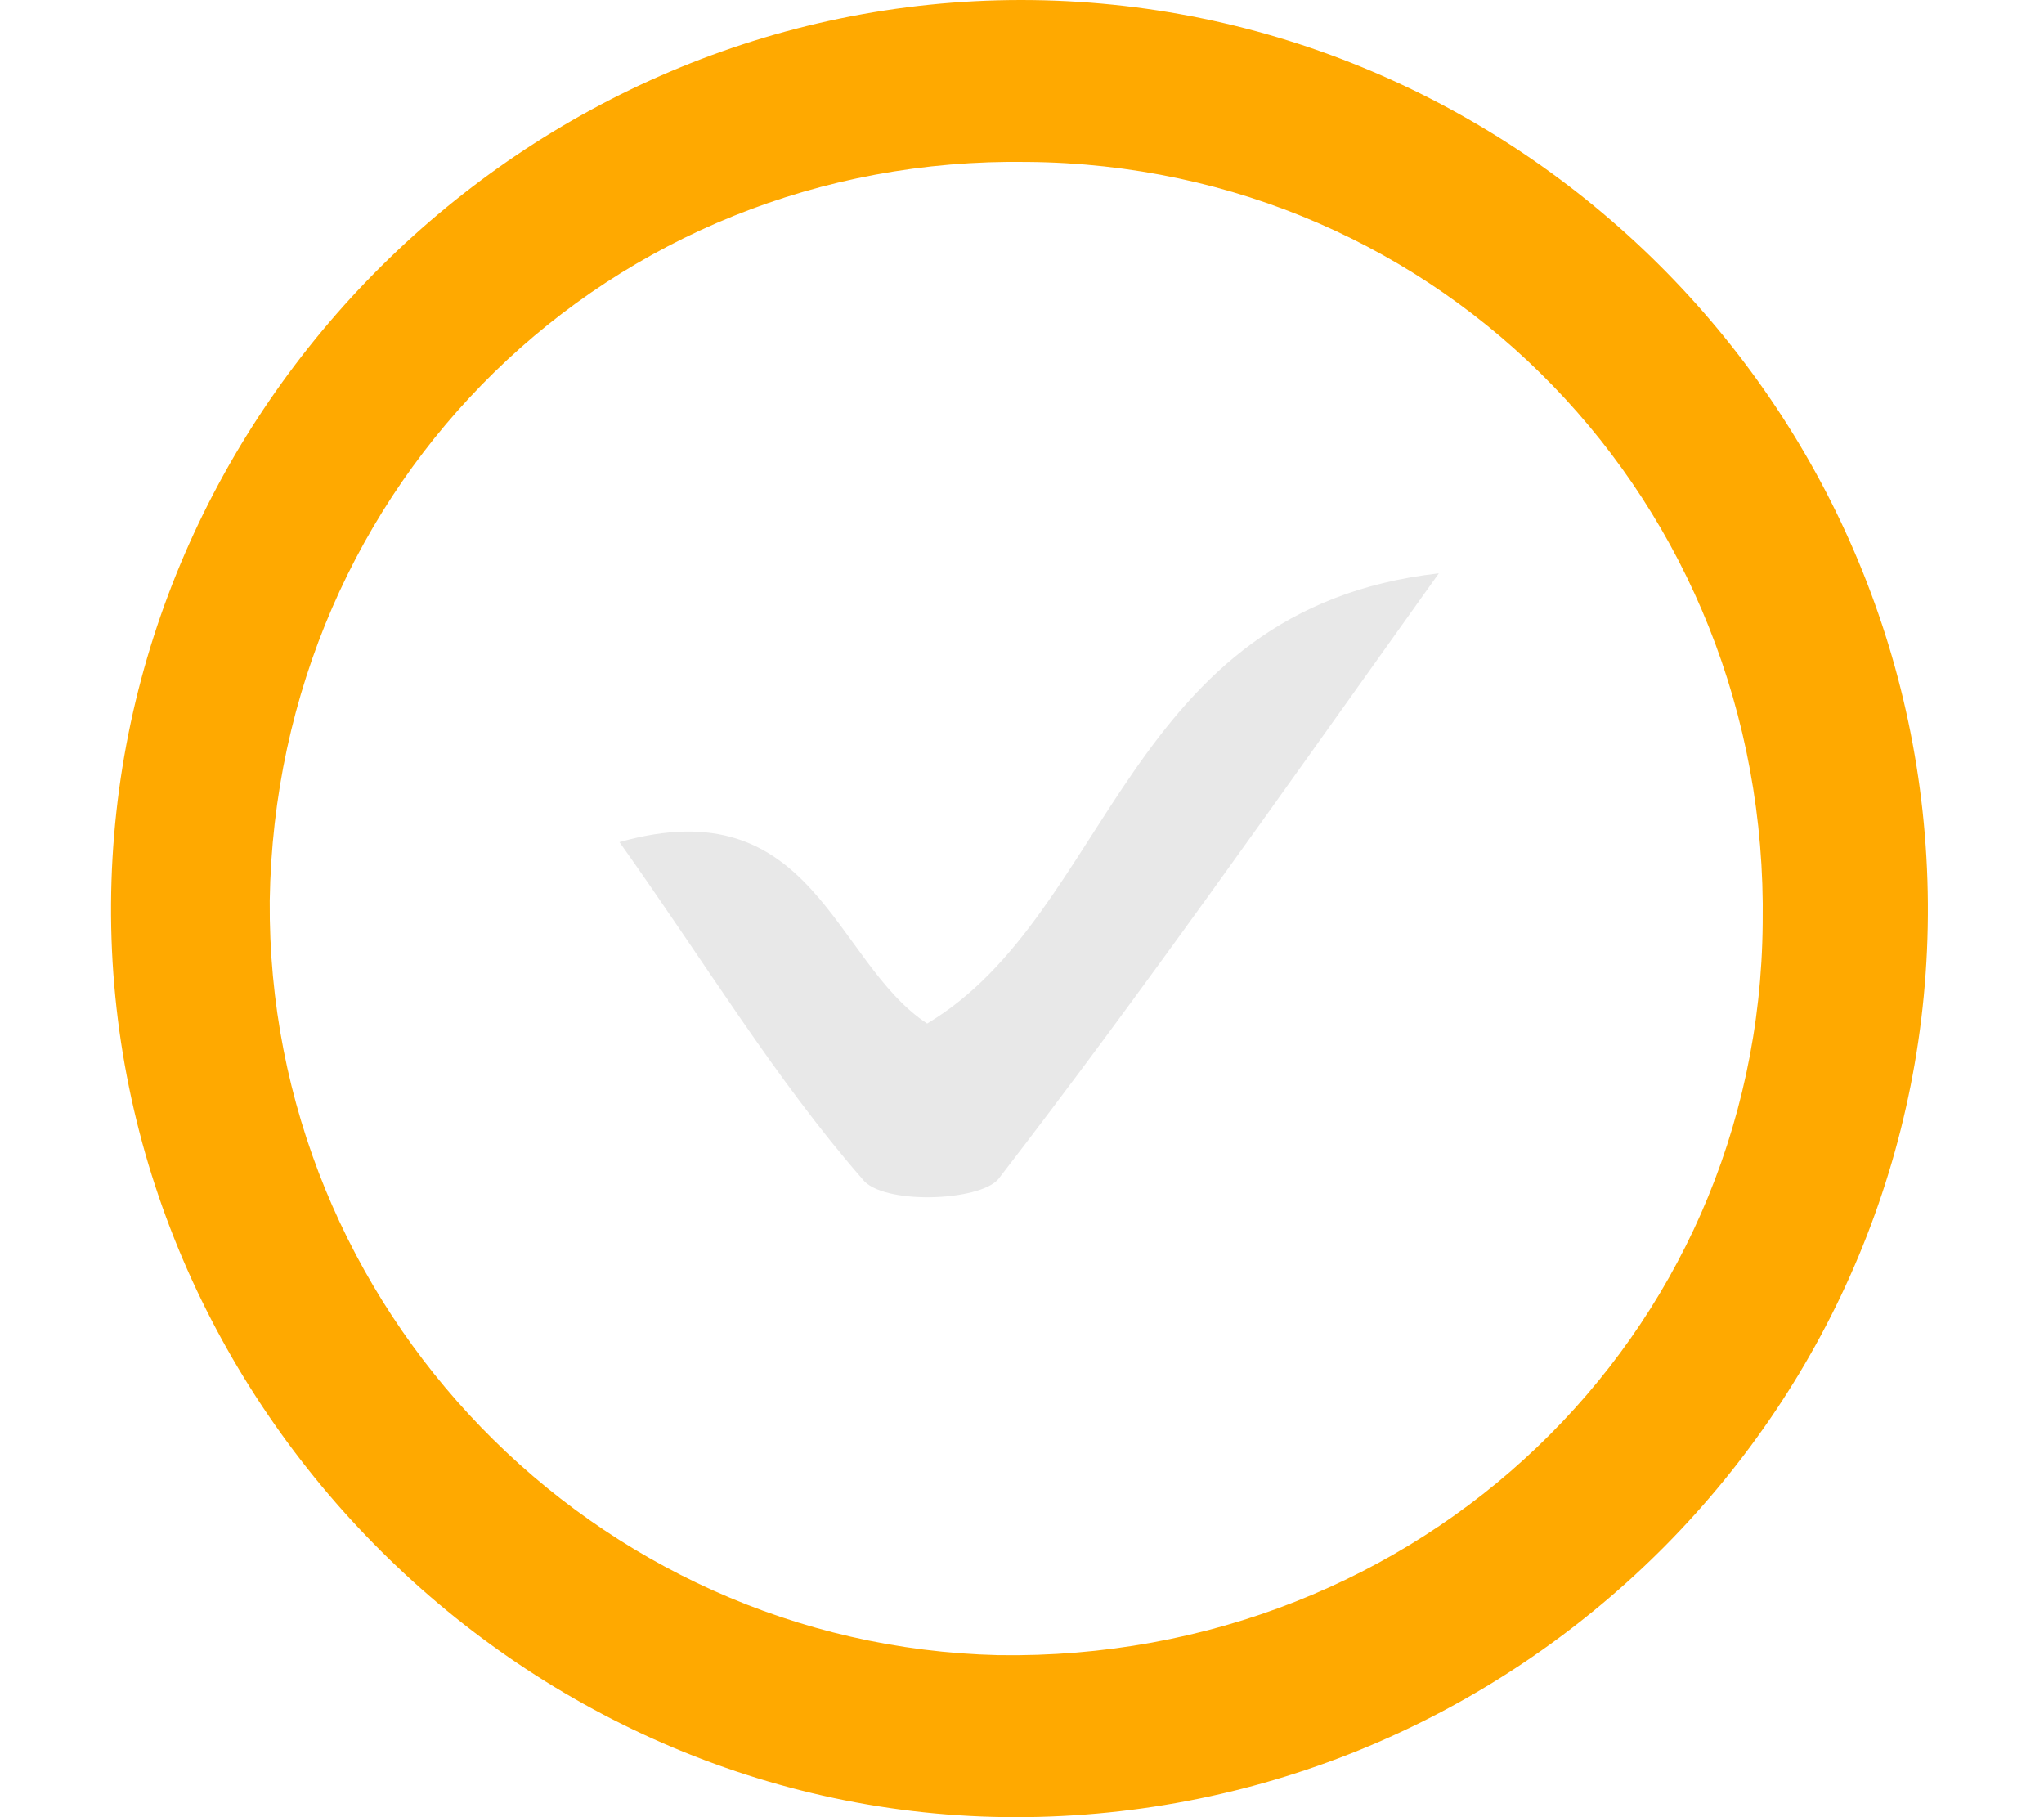 <svg width="27" height="24" viewBox="0 0 27 24" fill="none" xmlns="http://www.w3.org/2000/svg">
<g clip-path="url(#clip0_15_4475)">
<path d="M25.466 11.935C25.509 18.523 20.162 23.913 13.573 23.999C6.986 24.085 1.424 18.566 1.467 11.935C1.51 5.39 6.943 0 13.488 0C20.033 0 25.423 5.347 25.466 11.935ZM3.563 11.893C3.52 17.283 7.841 21.732 13.188 21.86C18.75 21.946 23.241 17.668 23.284 12.192C23.37 6.631 19.049 2.182 13.573 2.139C8.055 2.053 3.649 6.374 3.563 11.893Z" fill="#FFA900"/>
<path d="M8.183 11.122C10.75 10.395 11.007 12.705 12.247 13.518C14.685 12.064 14.857 8.042 19.006 7.572C16.867 10.566 15.07 13.133 13.188 15.572C12.932 15.871 11.648 15.914 11.392 15.572C10.236 14.245 9.338 12.748 8.183 11.122Z" fill="#E8E8E8"/>
</g>
<defs>
<clipPath id="clip0_15_4475">
<rect width="26.4" height="24" fill="white" transform="translate(0.467)"/>
</clipPath>
</defs>
</svg>
